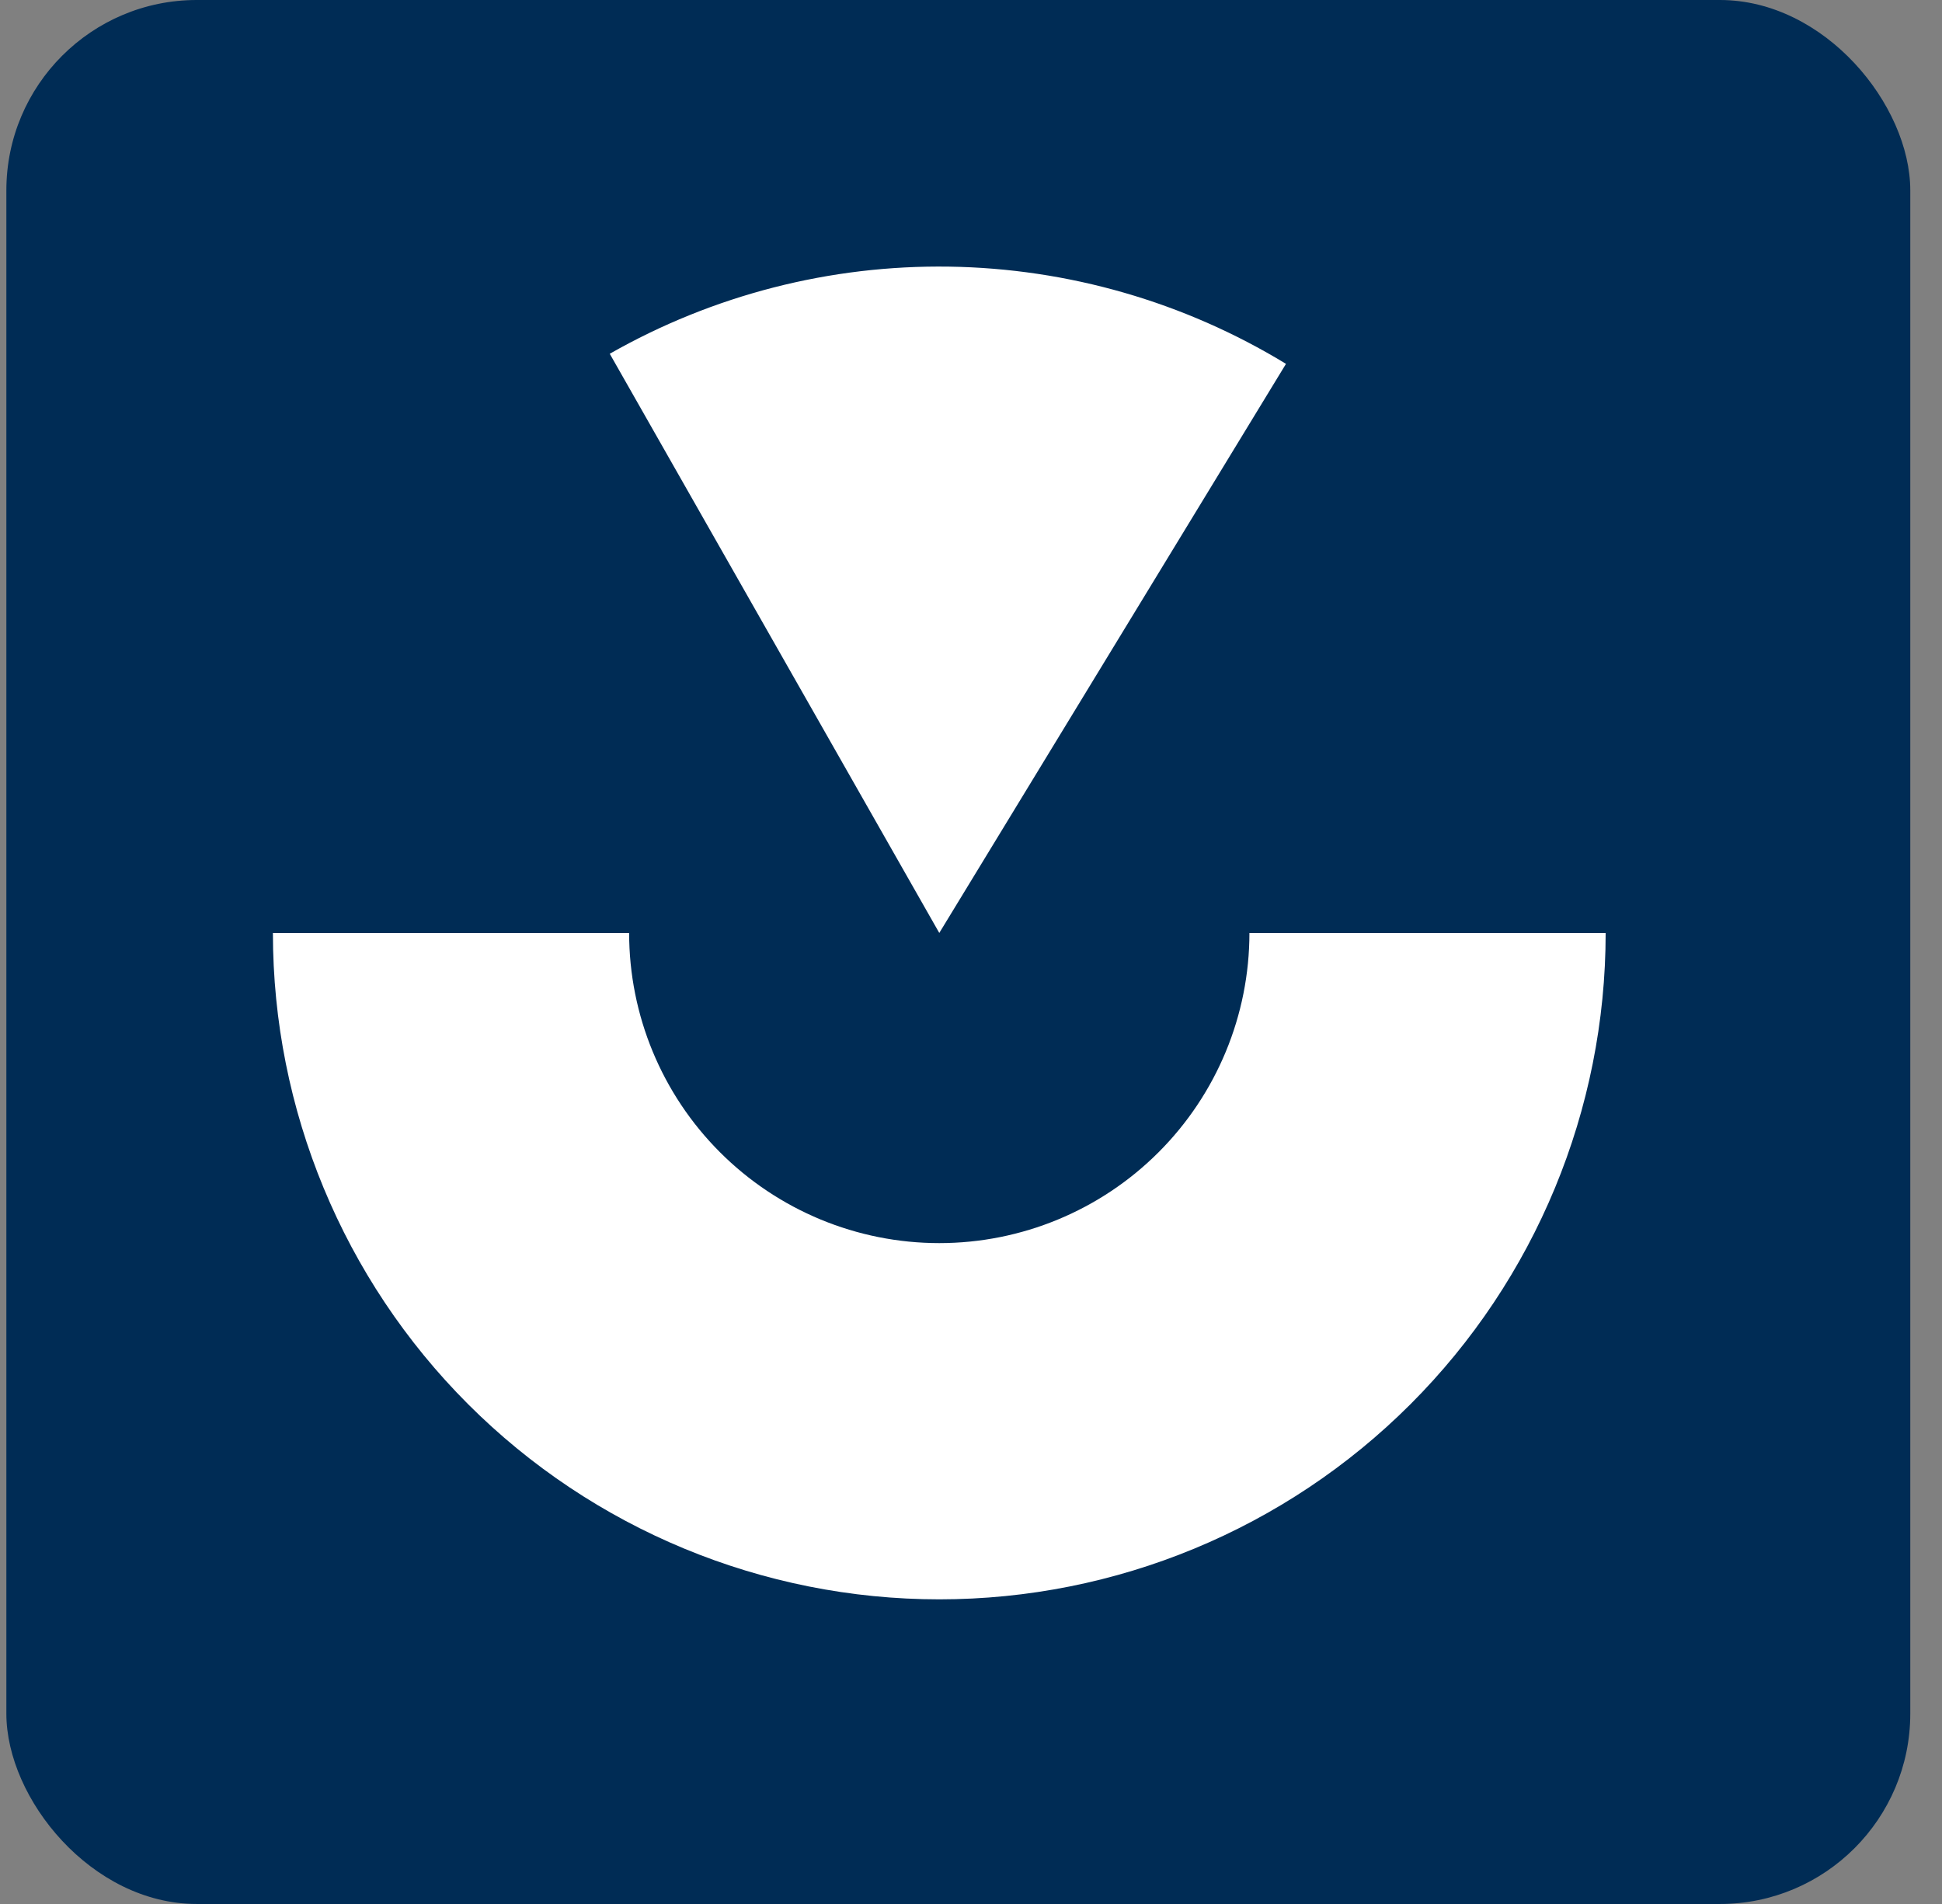 <svg width="51" height="50" viewBox="0 0 51 50" fill="none" xmlns="http://www.w3.org/2000/svg">
<rect x="0" y="0" width="51" height="50" fill="#808080" stroke="none"/>
<g id="department-icon" clip-path="url(#clip0_96_104)">
<rect id="Rectangle 1" x="0.167" width="50" height="50" rx="5" fill="#002C55"/>
<path id="Ellipse 2" d="M42.167 24.5C42.167 29.141 40.324 33.593 37.042 36.875C33.76 40.157 29.308 42 24.667 42C20.026 42 15.575 40.157 12.293 36.875C9.011 33.593 7.167 29.141 7.167 24.5H16.522C16.522 26.66 17.38 28.732 18.908 30.259C20.435 31.787 22.507 32.645 24.667 32.645C26.827 32.645 28.899 31.787 30.426 30.259C31.954 28.732 32.812 26.66 32.812 24.5H42.167Z" fill="white"/>
<path id="Ellipse 4" d="M16.013 9.29C18.727 7.745 21.806 6.955 24.928 7.002C28.051 7.049 31.105 7.93 33.772 9.555L24.667 24.5L16.013 9.29Z" fill="white"/>
</g>
<defs>
<clipPath id="clip0_96_104">
<rect width="50" height="50" fill="white" transform="translate(0.167)"/>
</clipPath>
</defs>
</svg>
